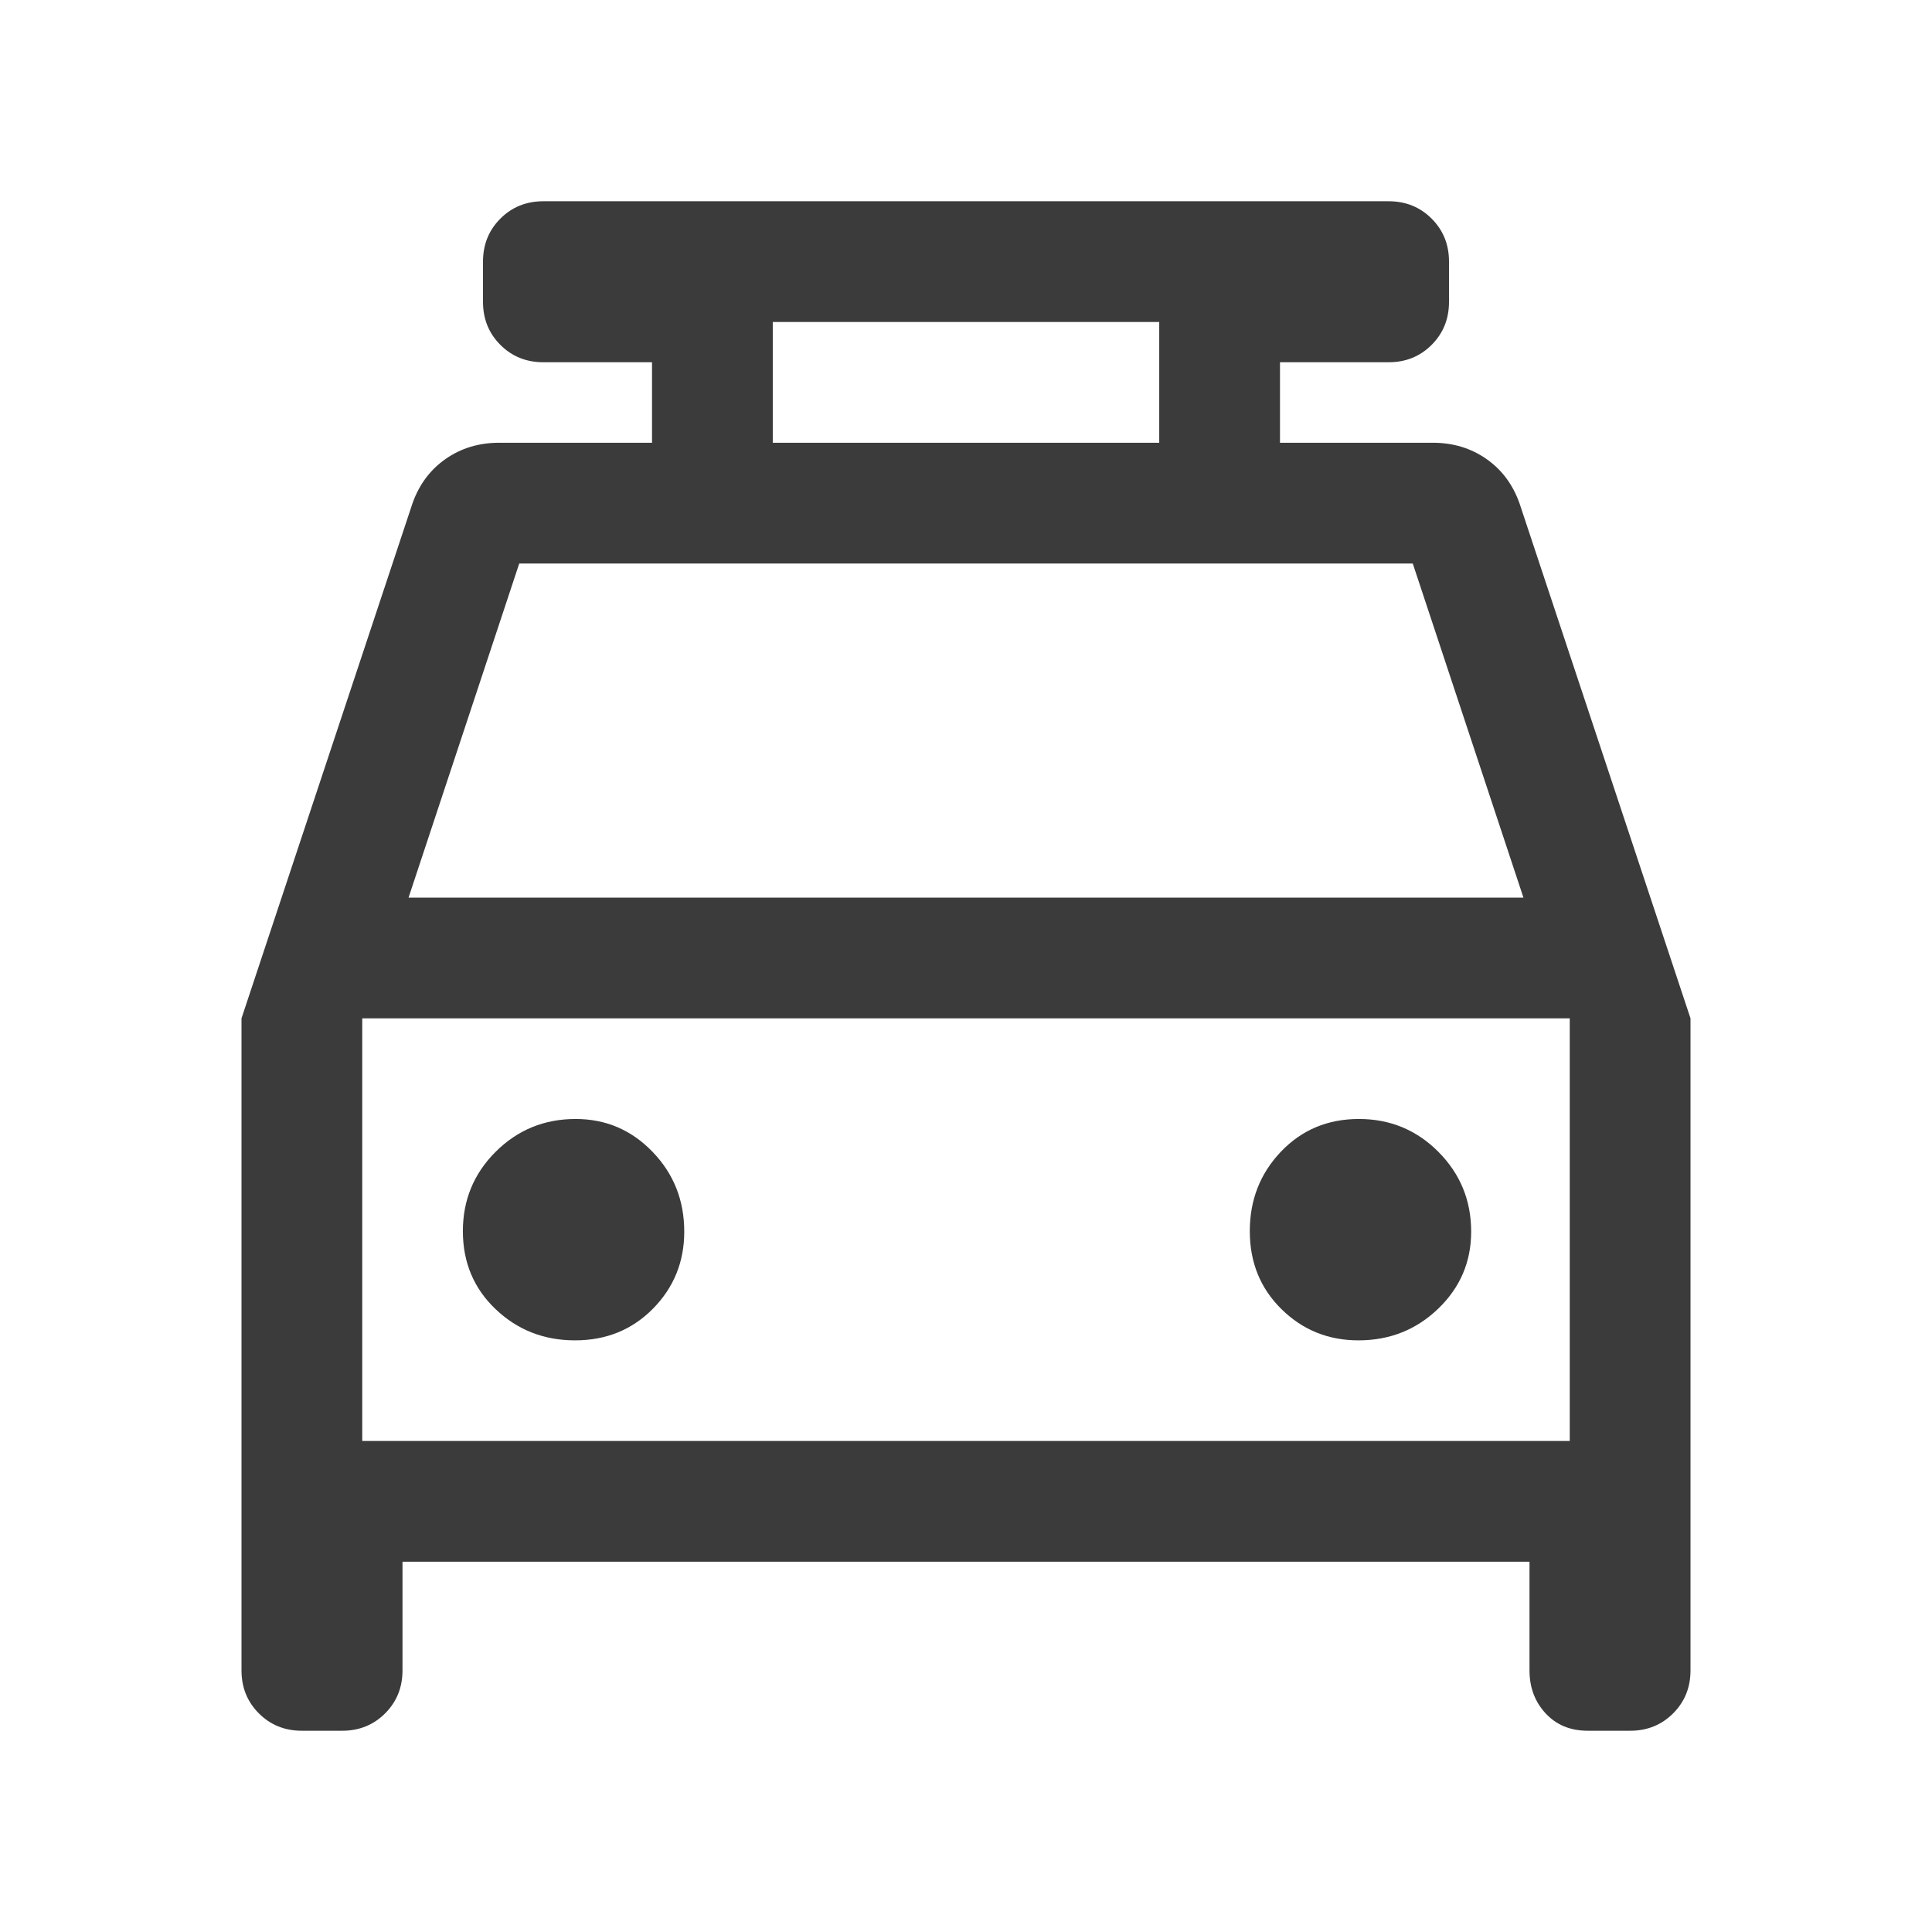 <svg xmlns="http://www.w3.org/2000/svg" id="svg1" version="1.1" fill="3b3b3b" width="48px" viewBox="0 -960 960 960" height="48px">
  <defs id="defs1"></defs>
  <path d="M 270 -860 C 261.5 -860 254.379 -857.12 248.633 -851.367 C 242.88 -845.621 240 -838.5 240 -830 L 240 -810 C 240 -801.5 242.88 -794.386 248.633 -788.633 C 254.379 -782.886 261.5 -780 270 -780 L 323.984 -780 L 323.984 -740 L 248.008 -740 C 238.008 -740 229.151 -737.326 221.484 -731.992 C 213.818 -726.659 208.333 -719.333 205 -710 L 120 -453.984 L 120 -130 C 120 -121.5 122.879 -114.379 128.633 -108.633 C 134.379 -102.879 141.5 -100 150 -100 L 170 -100 C 178.5 -100 185.614 -102.879 191.367 -108.633 C 197.114 -114.379 200 -121.5 200 -130 L 200 -183.984 L 760 -183.984 L 760 -130 C 760 -121.5 762.674 -114.379 768.008 -108.633 C 773.341 -102.879 780.318 -100 788.984 -100 L 810 -100 C 818.5 -100 825.614 -102.879 831.367 -108.633 C 837.114 -114.379 840 -121.5 840 -130 L 840 -453.984 L 755 -710 C 751.667 -719.333 746.182 -726.659 738.516 -731.992 C 730.849 -737.326 721.992 -740 711.992 -740 L 636.016 -740 L 636.016 -780 L 690 -780 C 698.5 -780 705.621 -782.886 711.367 -788.633 C 717.12 -794.386 720 -801.5 720 -810 L 720 -830 C 720 -838.5 717.12 -845.621 711.367 -851.367 C 705.621 -857.12 698.5 -860 690 -860 L 593.984 -860 L 366.016 -860 L 270 -860 z M 383.984 -800 L 576.016 -800 L 576.016 -740 L 383.984 -740 L 383.984 -800 z M 258.008 -680 L 701.992 -680 L 756.992 -513.984 L 203.008 -513.984 L 258.008 -680 z M 180 -453.984 L 780 -453.984 L 780 -243.984 L 180 -243.984 L 180 -453.984 z M 286.016 -403.984 C 270.462 -403.984 257.221 -398.574 246.328 -387.734 C 235.441 -376.888 230 -363.729 230 -348.242 C 230 -332.749 235.41 -319.825 246.25 -309.492 C 257.097 -299.159 270.256 -293.984 285.742 -293.984 C 301.235 -293.984 314.159 -299.266 324.492 -309.766 C 334.825 -320.266 340 -333.008 340 -348.008 C 340 -363.561 334.758 -376.763 324.258 -387.656 C 313.758 -398.543 301.016 -403.984 286.016 -403.984 z M 675.234 -403.984 C 659.741 -403.984 646.818 -398.574 636.484 -387.734 C 626.151 -376.888 621.016 -363.729 621.016 -348.242 C 621.016 -332.749 626.258 -319.825 636.758 -309.492 C 647.258 -299.159 660 -293.984 675 -293.984 C 690.553 -293.984 703.794 -299.266 714.688 -309.766 C 725.574 -320.266 731.016 -333.008 731.016 -348.008 C 731.016 -363.561 725.567 -376.763 714.727 -387.656 C 703.88 -398.543 690.721 -403.984 675.234 -403.984 z" style="fill:#3b3b3b;fill-opacity:1" id="path1"></path>
</svg>
